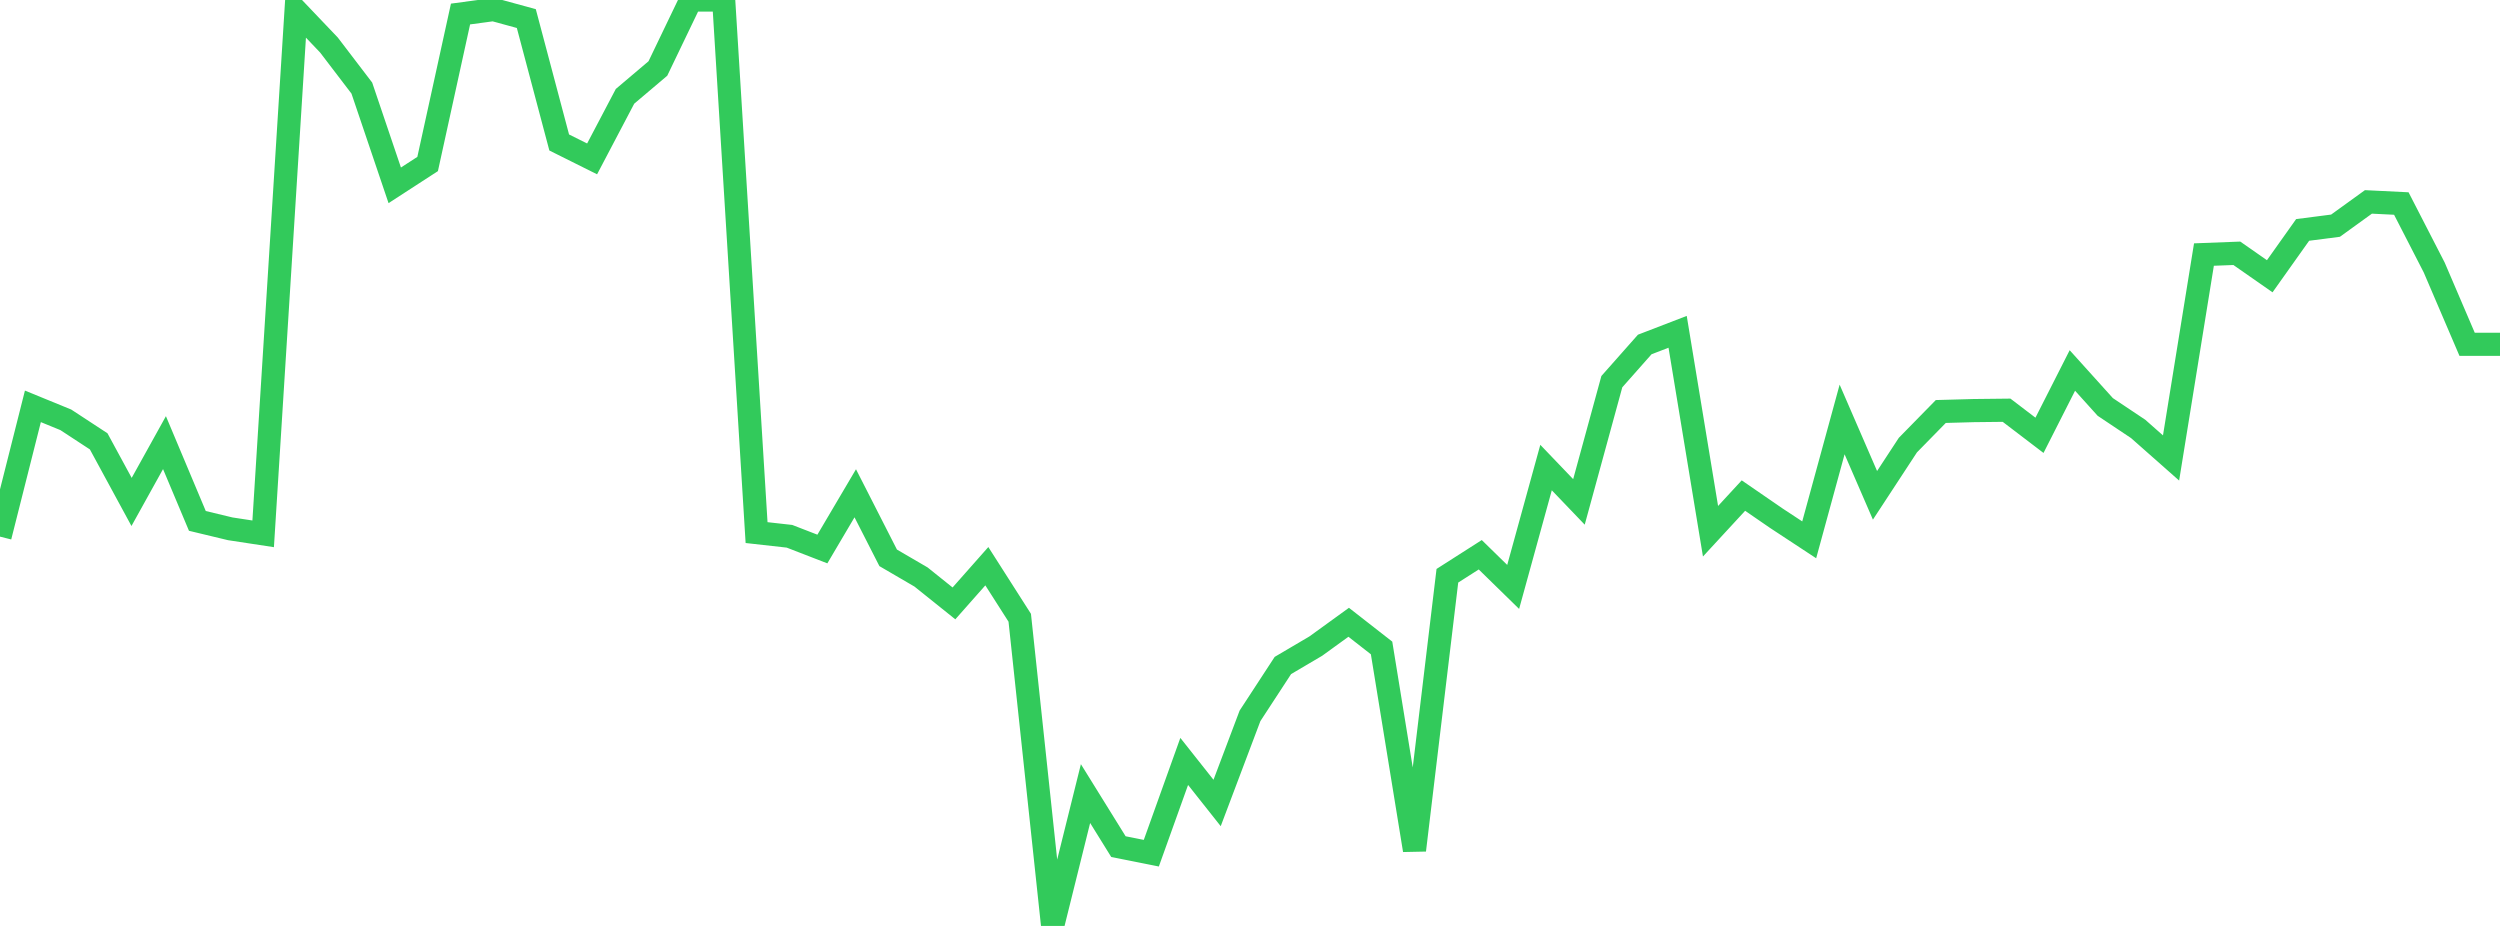 <?xml version="1.0" standalone="no"?>
<!DOCTYPE svg PUBLIC "-//W3C//DTD SVG 1.1//EN" "http://www.w3.org/Graphics/SVG/1.1/DTD/svg11.dtd">

<svg width="135" height="50" viewBox="0 0 135 50" preserveAspectRatio="none" 
  xmlns="http://www.w3.org/2000/svg"
  xmlns:xlink="http://www.w3.org/1999/xlink">


<polyline points="0.0, 28.978 1.776, 21.943 3.553, 22.67 5.329, 23.833 7.105, 27.105 8.882, 23.902 10.658, 28.129 12.434, 28.556 14.211, 28.827 15.987, 0.567 17.763, 2.431 19.539, 4.757 21.316, 10.008 23.092, 8.856 24.868, 0.757 26.645, 0.517 28.421, 1.003 30.197, 7.694 31.974, 8.58 33.75, 5.202 35.526, 3.698 37.303, 0.0 39.079, 0.0 40.855, 28.76 42.632, 28.959 44.408, 29.647 46.184, 26.637 47.961, 30.123 49.737, 31.159 51.513, 32.583 53.289, 30.575 55.066, 33.359 56.842, 50.0 58.618, 42.853 60.395, 45.718 62.171, 46.073 63.947, 41.117 65.724, 43.361 67.5, 38.656 69.276, 35.936 71.053, 34.889 72.829, 33.603 74.605, 34.99 76.382, 45.91 78.158, 31.091 79.934, 29.957 81.711, 31.694 83.487, 25.248 85.263, 27.103 87.039, 20.61 88.816, 18.602 90.592, 17.918 92.368, 28.687 94.145, 26.761 95.921, 27.983 97.697, 29.151 99.474, 22.651 101.25, 26.747 103.026, 24.035 104.803, 22.221 106.579, 22.172 108.355, 22.152 110.132, 23.507 111.908, 20.006 113.684, 21.975 115.461, 23.162 117.237, 24.731 119.013, 13.746 120.789, 13.678 122.566, 14.918 124.342, 12.416 126.118, 12.187 127.895, 10.903 129.671, 10.99 131.447, 14.444 133.224, 18.592 135.0, 18.592" fill="none" stroke="#32ca5b" stroke-width="1.25"/>

</svg>